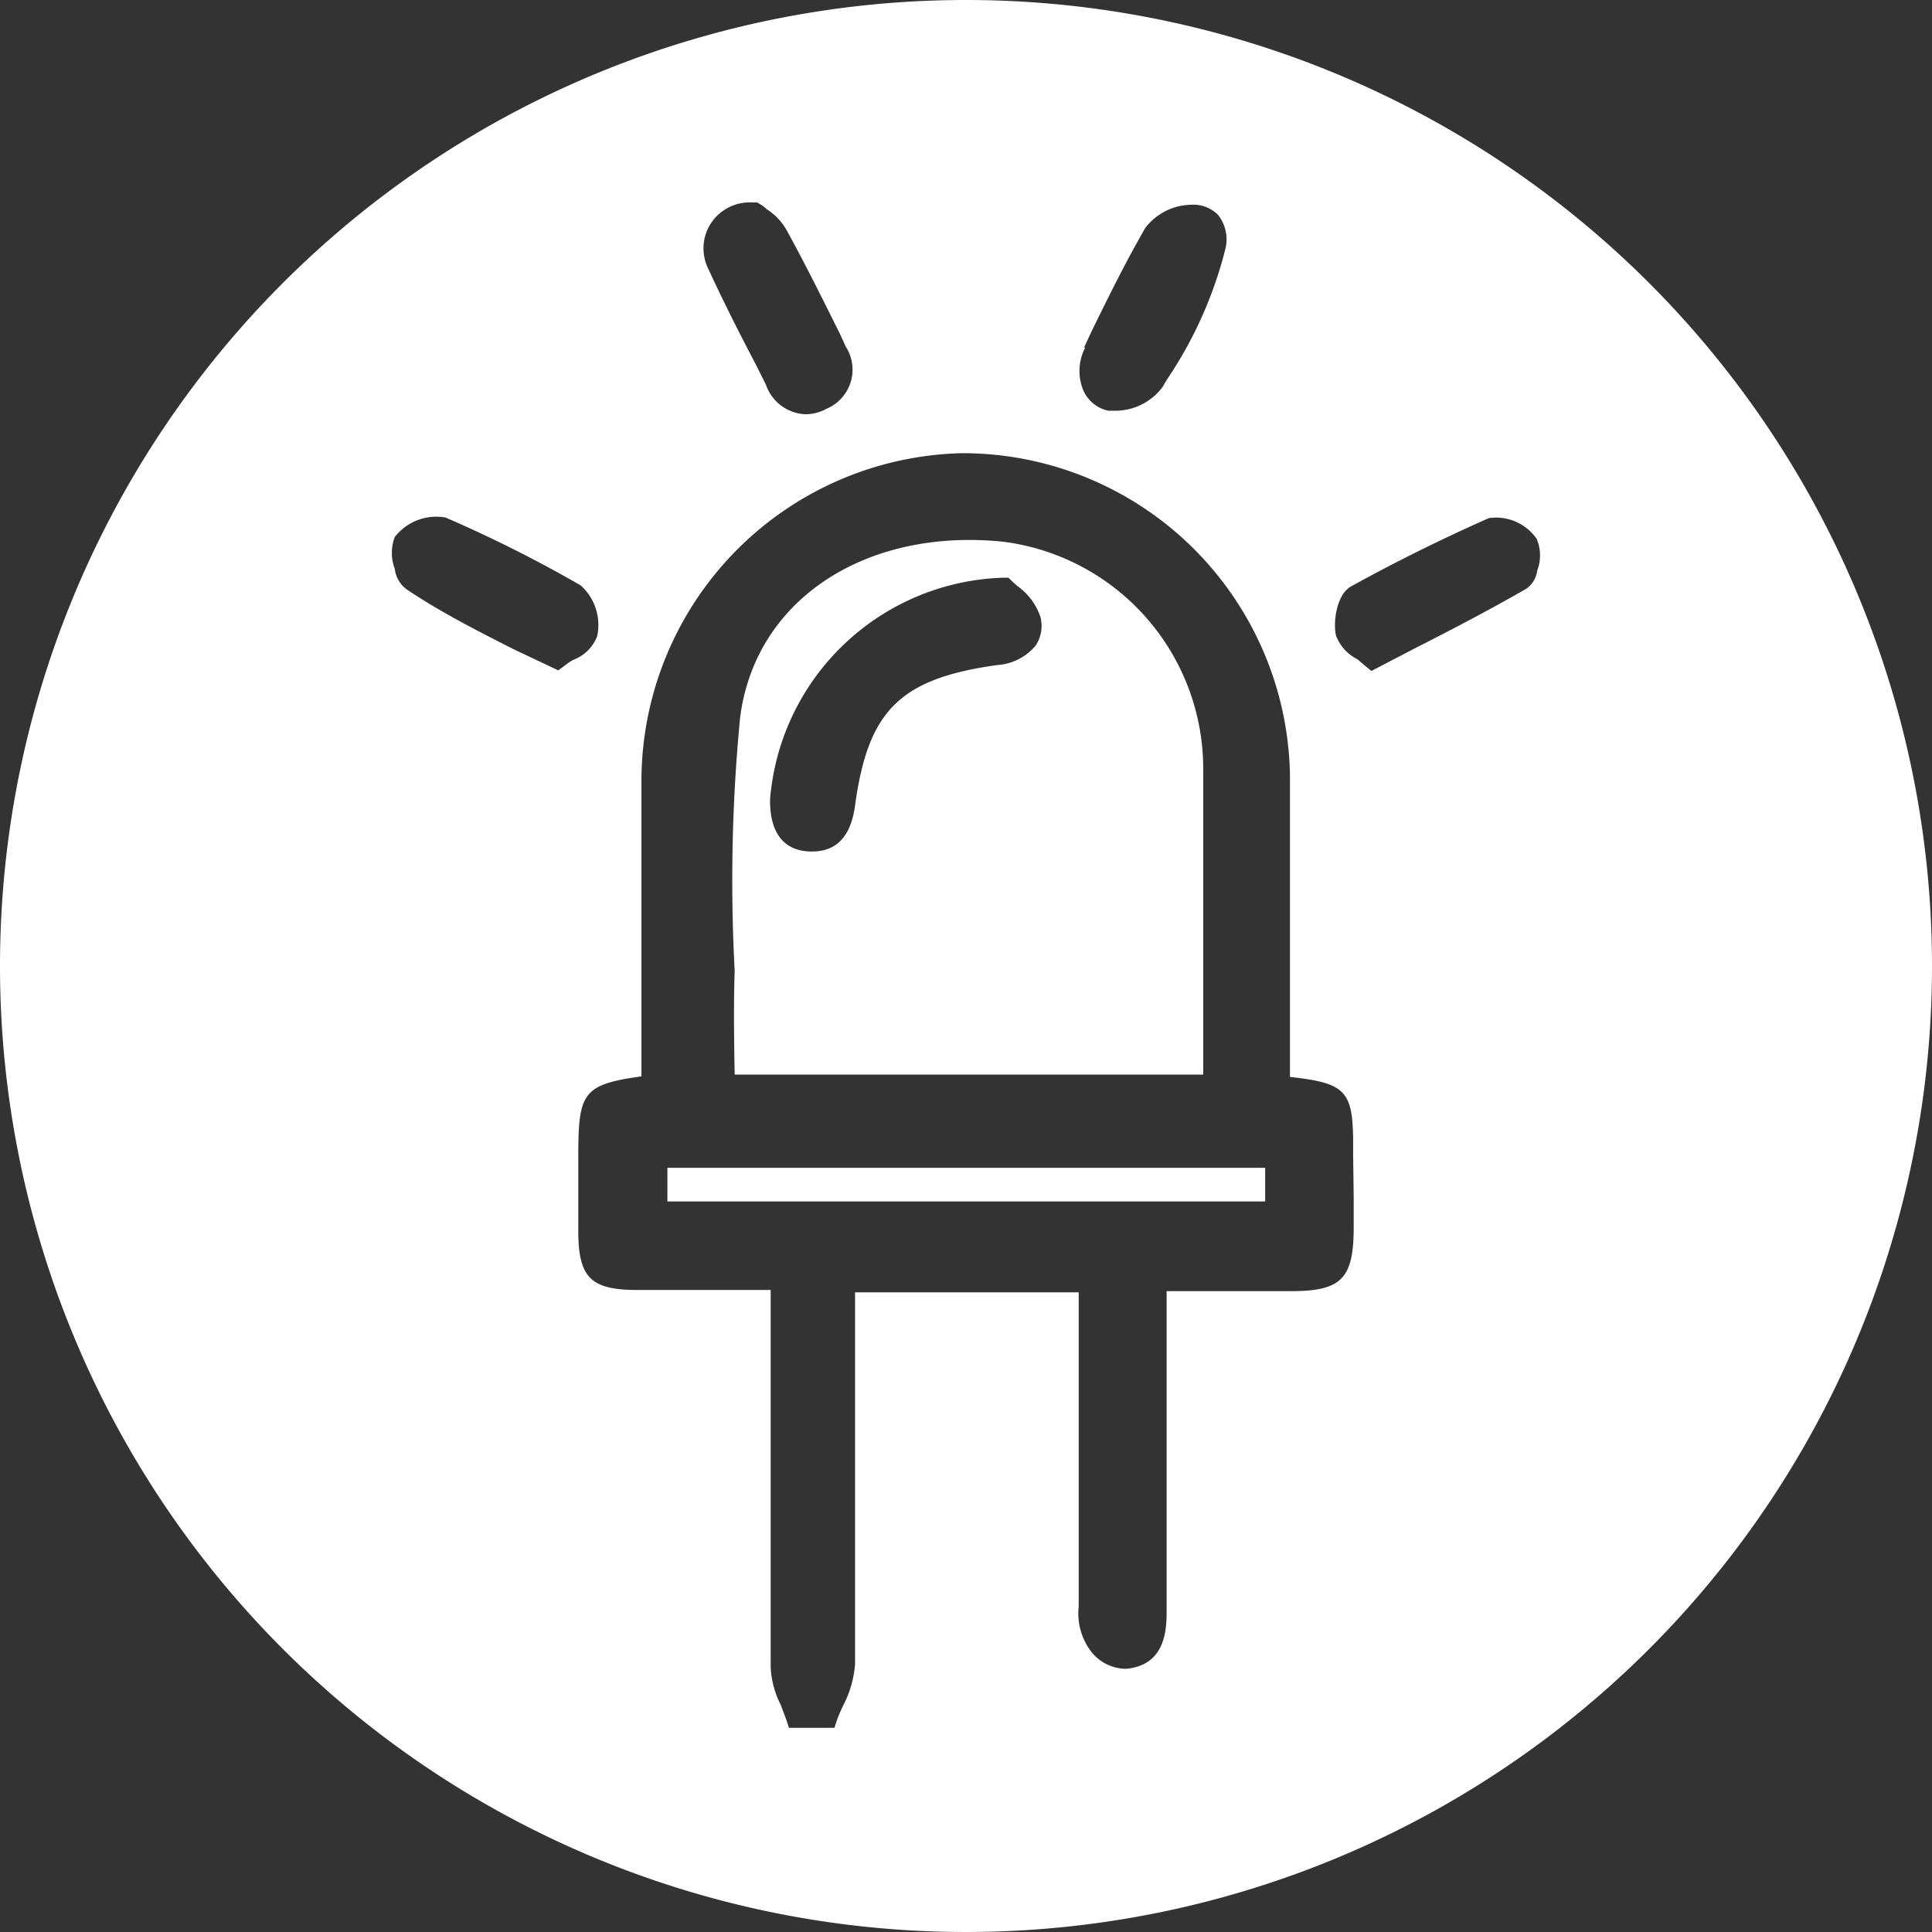 <svg xmlns="http://www.w3.org/2000/svg" viewBox="0 0 32.74 32.74"><rect x="0" y="0" width="32.74" height="32.74" fill="#333333" stroke="none"/><defs><style>.cls-1{fill:#fff;}</style></defs><title>icon_p4</title><g id="圖層_2" data-name="圖層 2"><g id="圖層_1-2" data-name="圖層 1"><path class="cls-1" d="M12.45,18.21h7.94V16.74c0-1.28,0-2.49,0-3.72A3.88,3.88,0,0,0,17,9.18c-2.35-.24-4.22,1-4.46,3a28.73,28.73,0,0,0-.09,4.27C12.43,17.06,12.44,17.63,12.45,18.21ZM17,9.79h.09l.07.07.08.07a1.07,1.07,0,0,1,.39.52.6.6,0,0,1-.08.49.92.92,0,0,1-.65.33c-1.65.23-2.19.77-2.41,2.38-.07.52-.31.78-.73.78h0c-.48,0-.72-.32-.71-.89A4.09,4.09,0,0,1,17,9.79Z"/><polygon class="cls-1" points="13.73 14.21 13.73 14.21 13.73 14.21 13.73 14.21"/><rect class="cls-1" x="11.31" y="19.79" width="10.13" height="0.57"/><path class="cls-1" d="M16.37,0A16.37,16.37,0,1,0,32.74,16.37,16.37,16.37,0,0,0,16.37,0Zm2,5.89.14-.3c.28-.57.57-1.16.9-1.73a1,1,0,0,1,.77-.39h0a.59.59,0,0,1,.46.17.67.67,0,0,1,.13.56,7,7,0,0,1-1,2.24l-.07.12a1,1,0,0,1-.78.4l-.14,0a.6.6,0,0,1-.42-.34A.86.86,0,0,1,18.39,5.89ZM12.05,3.78a.79.79,0,0,1,.69-.35h.09l.1.06.07.06a1,1,0,0,1,.33.35c.32.58.61,1.17.9,1.75l.1.22A.72.72,0,0,1,14,6.93a.73.73,0,0,1-.35.09.74.74,0,0,1-.67-.5l-.18-.36c-.28-.53-.55-1.07-.8-1.61A.78.78,0,0,1,12.05,3.78Zm-2.48,7.5-.11.08L8.7,11c-.63-.32-1.22-.62-1.79-1a.5.5,0,0,1-.22-.36.76.76,0,0,1,0-.54.89.89,0,0,1,.86-.33A22.37,22.37,0,0,1,9.84,9.92a.9.9,0,0,1,.28.86.69.69,0,0,1-.4.4A.78.78,0,0,0,9.57,11.28Zm13.37,9v.52c0,.87-.21,1.08-1.06,1.08H19.77v0c0,.14,0,.27,0,.4,0,1.66,0,3.32,0,5,0,.3,0,.94-.69,1h0A.76.76,0,0,1,18.5,28a1.07,1.07,0,0,1-.22-.78V21.9l-3.79,0c0,.14,0,.28,0,.43V24c0,1.4,0,2.8,0,4.2a1.82,1.82,0,0,1-.19.68,2.72,2.72,0,0,0-.11.25l-.05.15h-.77l-.05-.15-.09-.24a1.56,1.56,0,0,1-.17-.64c0-1.5,0-3,0-4.51V21.86H10.8c-.79,0-1-.21-1-1V19.6c0-1.08.07-1.22,1.07-1.36v-5A5.56,5.56,0,0,1,16.3,7.68h.06a5.55,5.55,0,0,1,5.5,5.46c0,1,0,2.07,0,3.11v2c1,.11,1.08.25,1.07,1.29ZM26.05,9.67a.44.44,0,0,1-.19.31c-.61.35-1.22.67-1.87,1l-.75.39-.11-.09L23,11.17a.74.74,0,0,1-.36-.4c-.05-.21,0-.68.25-.83.76-.42,1.55-.81,2.34-1.16a.84.84,0,0,1,.81.35A.72.72,0,0,1,26.05,9.67Z"/></g></g></svg>